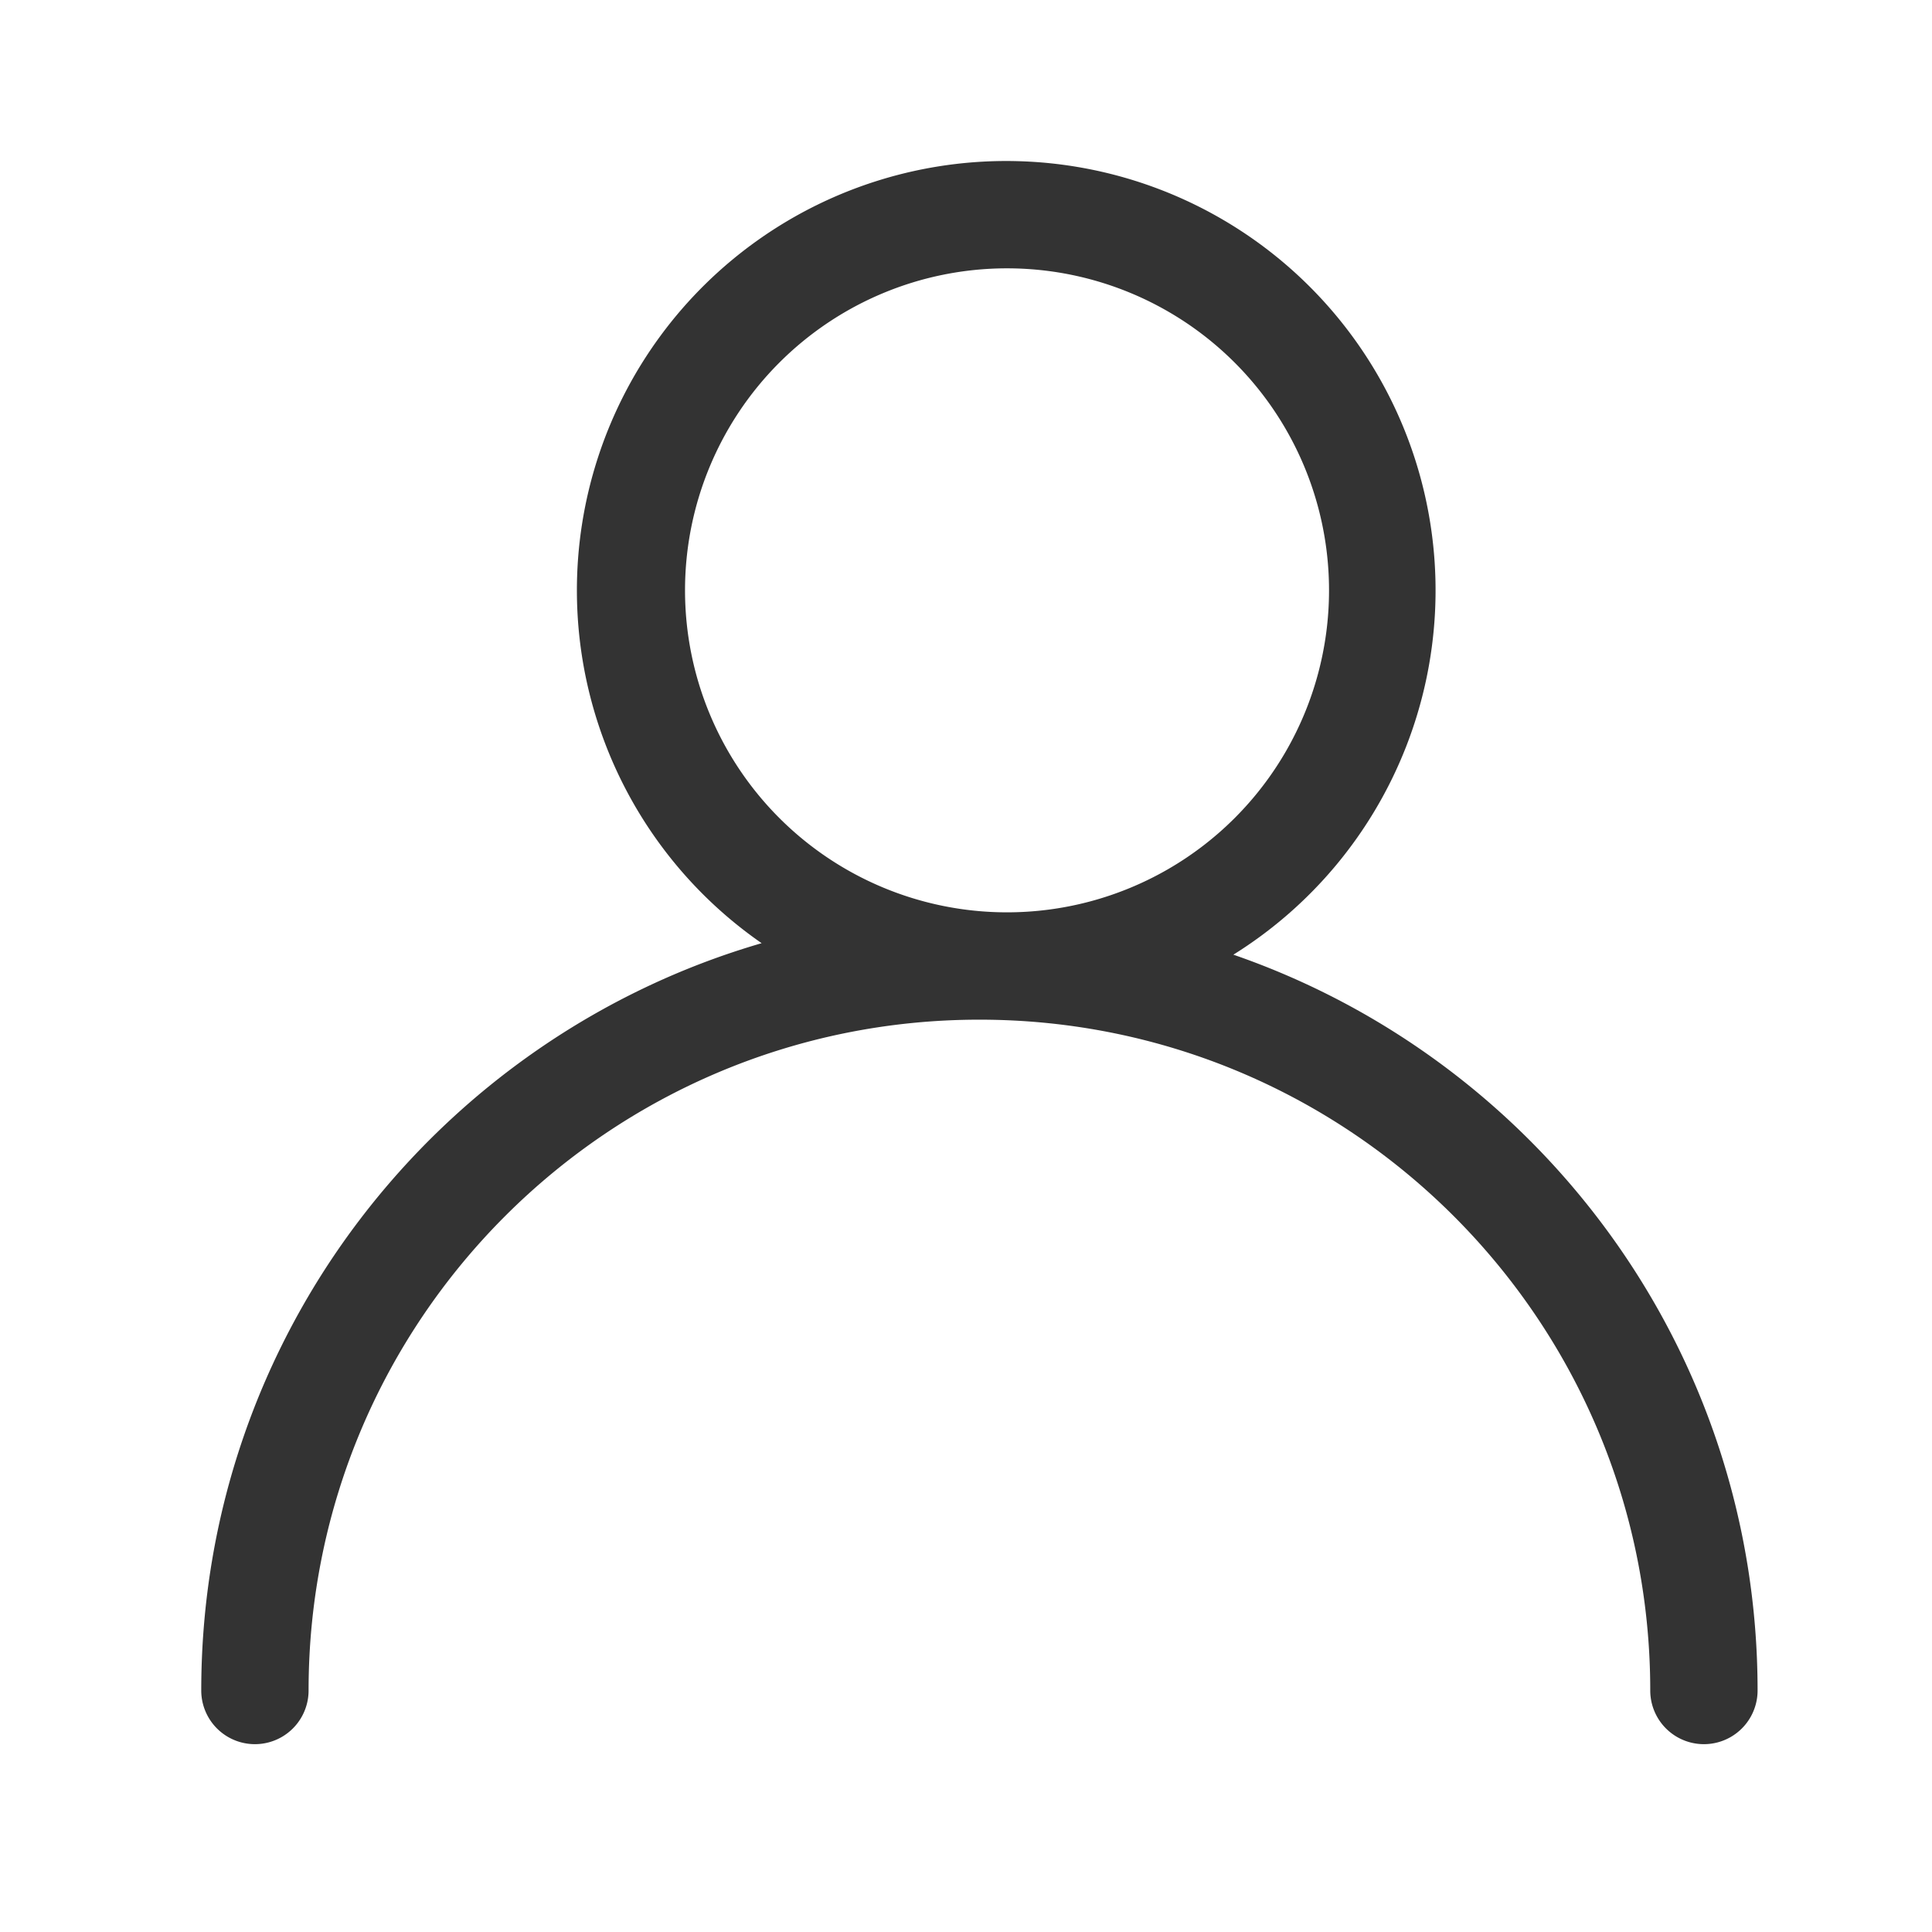 <?xml version="1.0" standalone="no"?><!DOCTYPE svg PUBLIC "-//W3C//DTD SVG 1.1//EN" "http://www.w3.org/Graphics/SVG/1.1/DTD/svg11.dtd"><svg t="1563333090540" class="icon" viewBox="0 0 1024 1024" version="1.1" xmlns="http://www.w3.org/2000/svg" p-id="7276" xmlns:xlink="http://www.w3.org/1999/xlink" width="40" height="40"><defs><style type="text/css"></style></defs><path d="M403.684 499.911a227.556 227.556 0 1 1 250.027 6.087C815.445 561.863 931.556 715.378 931.556 896a28.444 28.444 0 0 1-56.889 0C874.667 699.62 715.492 540.444 519.111 540.444S163.556 699.62 163.556 896a28.444 28.444 0 0 1-56.889 0c0-187.733 125.412-346.169 297.017-396.089zM533.333 483.556a170.667 170.667 0 1 0 0-341.333 170.667 170.667 0 0 0 0 341.333z" p-id="7277" fill="#333333"></path></svg>